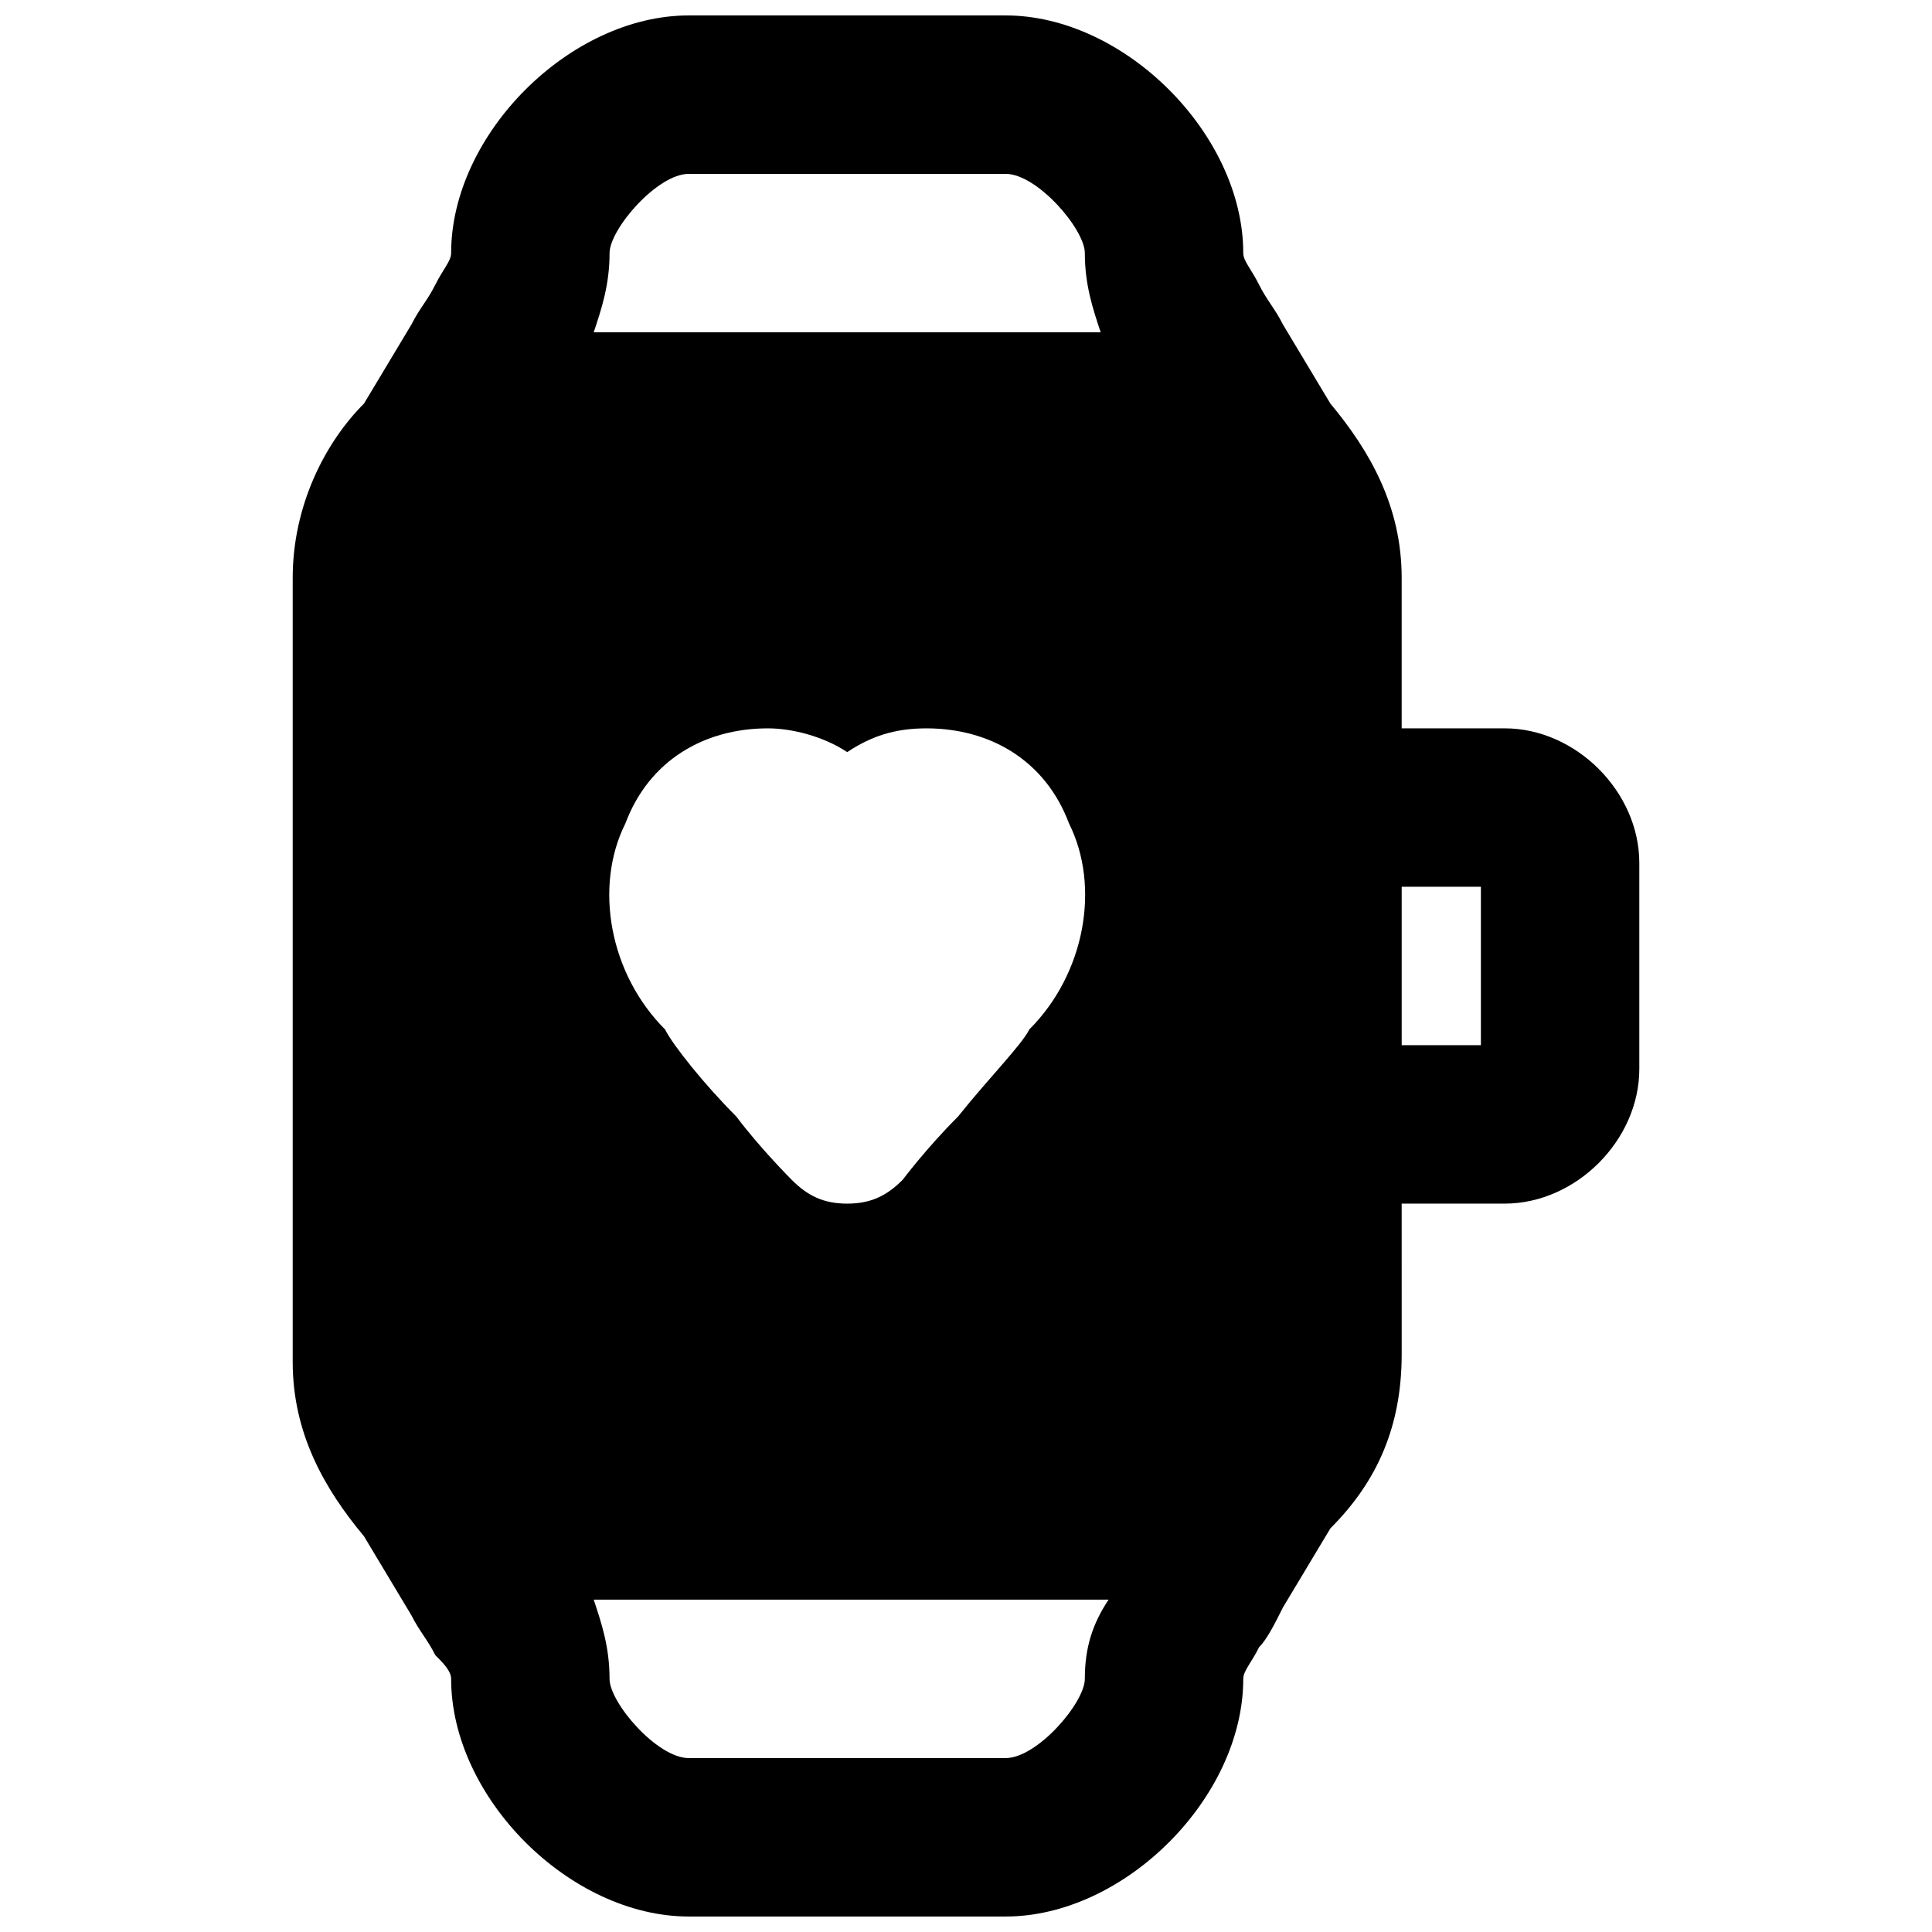 <?xml version="1.0" encoding="UTF-8"?>
<!-- Uploaded to: SVG Repo, www.svgrepo.com, Generator: SVG Repo Mixer Tools -->
<svg width="800px" height="800px" version="1.1" viewBox="144 144 512 512" xmlns="http://www.w3.org/2000/svg">
 <defs>
  <clipPath id="a">
   <path d="m221 148.09h358v503.81h-358z"/>
  </clipPath>
 </defs>
 <g clip-path="url(#a)">
  <path d="m542.75 337.02h-27.293v-39.887c0-18.895-8.398-33.586-18.895-46.184l-12.594-20.992c-2.098-4.199-4.199-6.297-6.297-10.496-2.098-4.195-4.195-6.297-4.195-8.395 0-31.488-31.488-62.977-62.977-62.977h-83.969c-31.488 0-62.977 31.488-62.977 62.977 0 2.098-2.098 4.199-4.199 8.398-2.098 4.195-4.199 6.297-6.297 10.492l-12.594 20.992c-10.5 10.496-18.895 27.293-18.895 46.184v207.82c0 18.895 8.398 33.586 18.895 46.184l12.594 20.992c2.098 4.199 4.199 6.297 6.297 10.496 2.098 2.102 4.199 4.199 4.199 6.297 0 31.488 31.488 62.977 62.977 62.977h83.969c31.488 0 62.977-31.488 62.977-62.977 0-2.098 2.098-4.199 4.199-8.398 2.098-2.098 4.199-6.297 6.297-10.496l12.594-20.992c12.594-12.594 18.895-27.289 18.895-46.184l-0.004-39.879h27.289c18.895 0 35.688-16.793 35.688-35.688v-54.578c0-18.895-16.793-35.688-35.684-35.688zm-111.26 251.9c0 6.297-12.594 20.992-20.992 20.992h-83.969c-8.398 0-20.992-14.695-20.992-20.992 0-8.398-2.098-14.695-4.199-20.992h136.45c-4.199 6.301-6.297 12.598-6.297 20.992zm-121.75-226.71c6.297-16.793 20.992-25.188 37.785-25.188 6.297 0 14.695 2.098 20.992 6.297 6.297-4.199 12.594-6.297 20.992-6.297 16.793 0 31.488 8.398 37.785 25.191 8.398 16.793 4.199 39.887-10.496 54.578-2.098 4.199-10.496 12.594-18.895 23.09-8.398 8.398-14.695 16.793-14.695 16.793-4.195 4.199-8.395 6.301-14.691 6.301s-10.496-2.098-14.695-6.297c0 0-8.398-8.398-14.695-16.793-8.398-8.398-16.793-18.895-18.895-23.09-14.691-14.699-18.891-37.789-10.492-54.586zm-8.398-130.15c2.098-6.297 4.199-12.598 4.199-20.992 0-6.297 12.594-20.992 20.992-20.992h83.969c8.398 0 20.992 14.695 20.992 20.992 0 8.398 2.098 14.695 4.199 20.992zm235.11 188.93h-20.992v-41.984h20.992z"/>
 </g>
</svg>